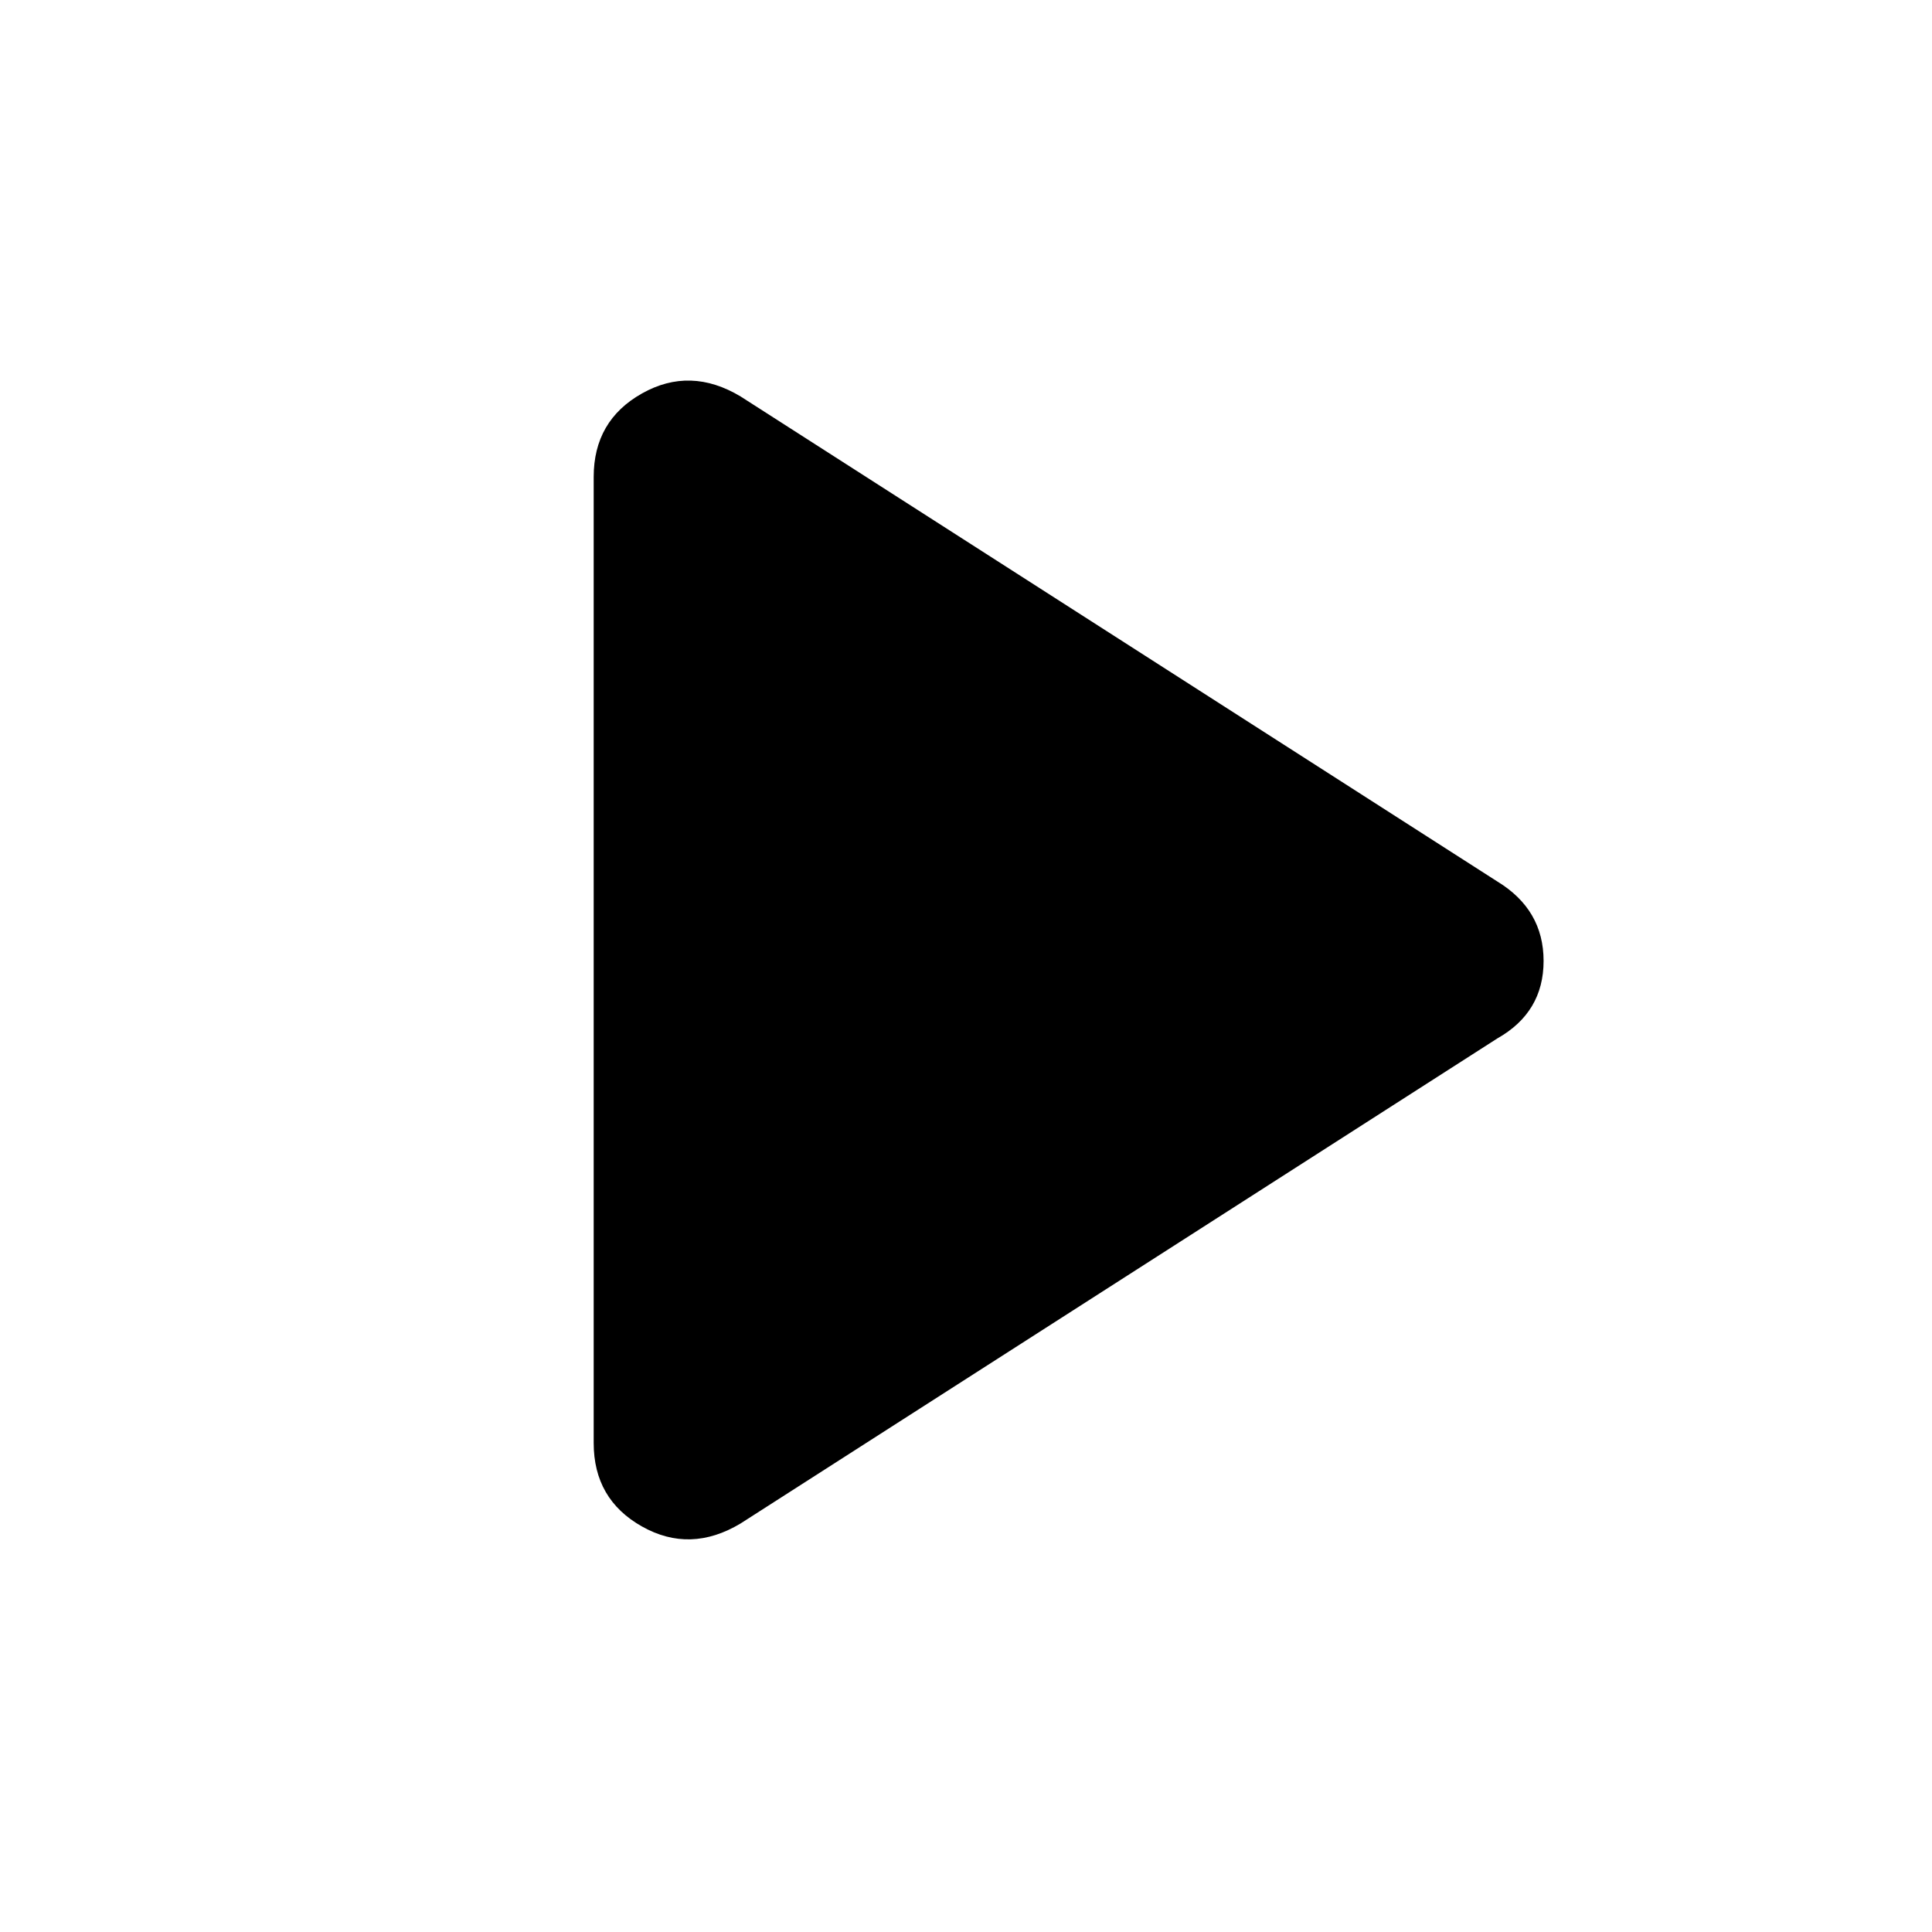 <svg xmlns="http://www.w3.org/2000/svg" height="48" width="48"><path d="M18.4 37.85q-1.25.75-2.45.075-1.2-.675-1.2-2.075v-24q0-1.4 1.2-2.075 1.2-.675 2.45.075L37.2 21.9q1.15.7 1.15 1.975 0 1.275-1.15 1.925Z"/></svg>